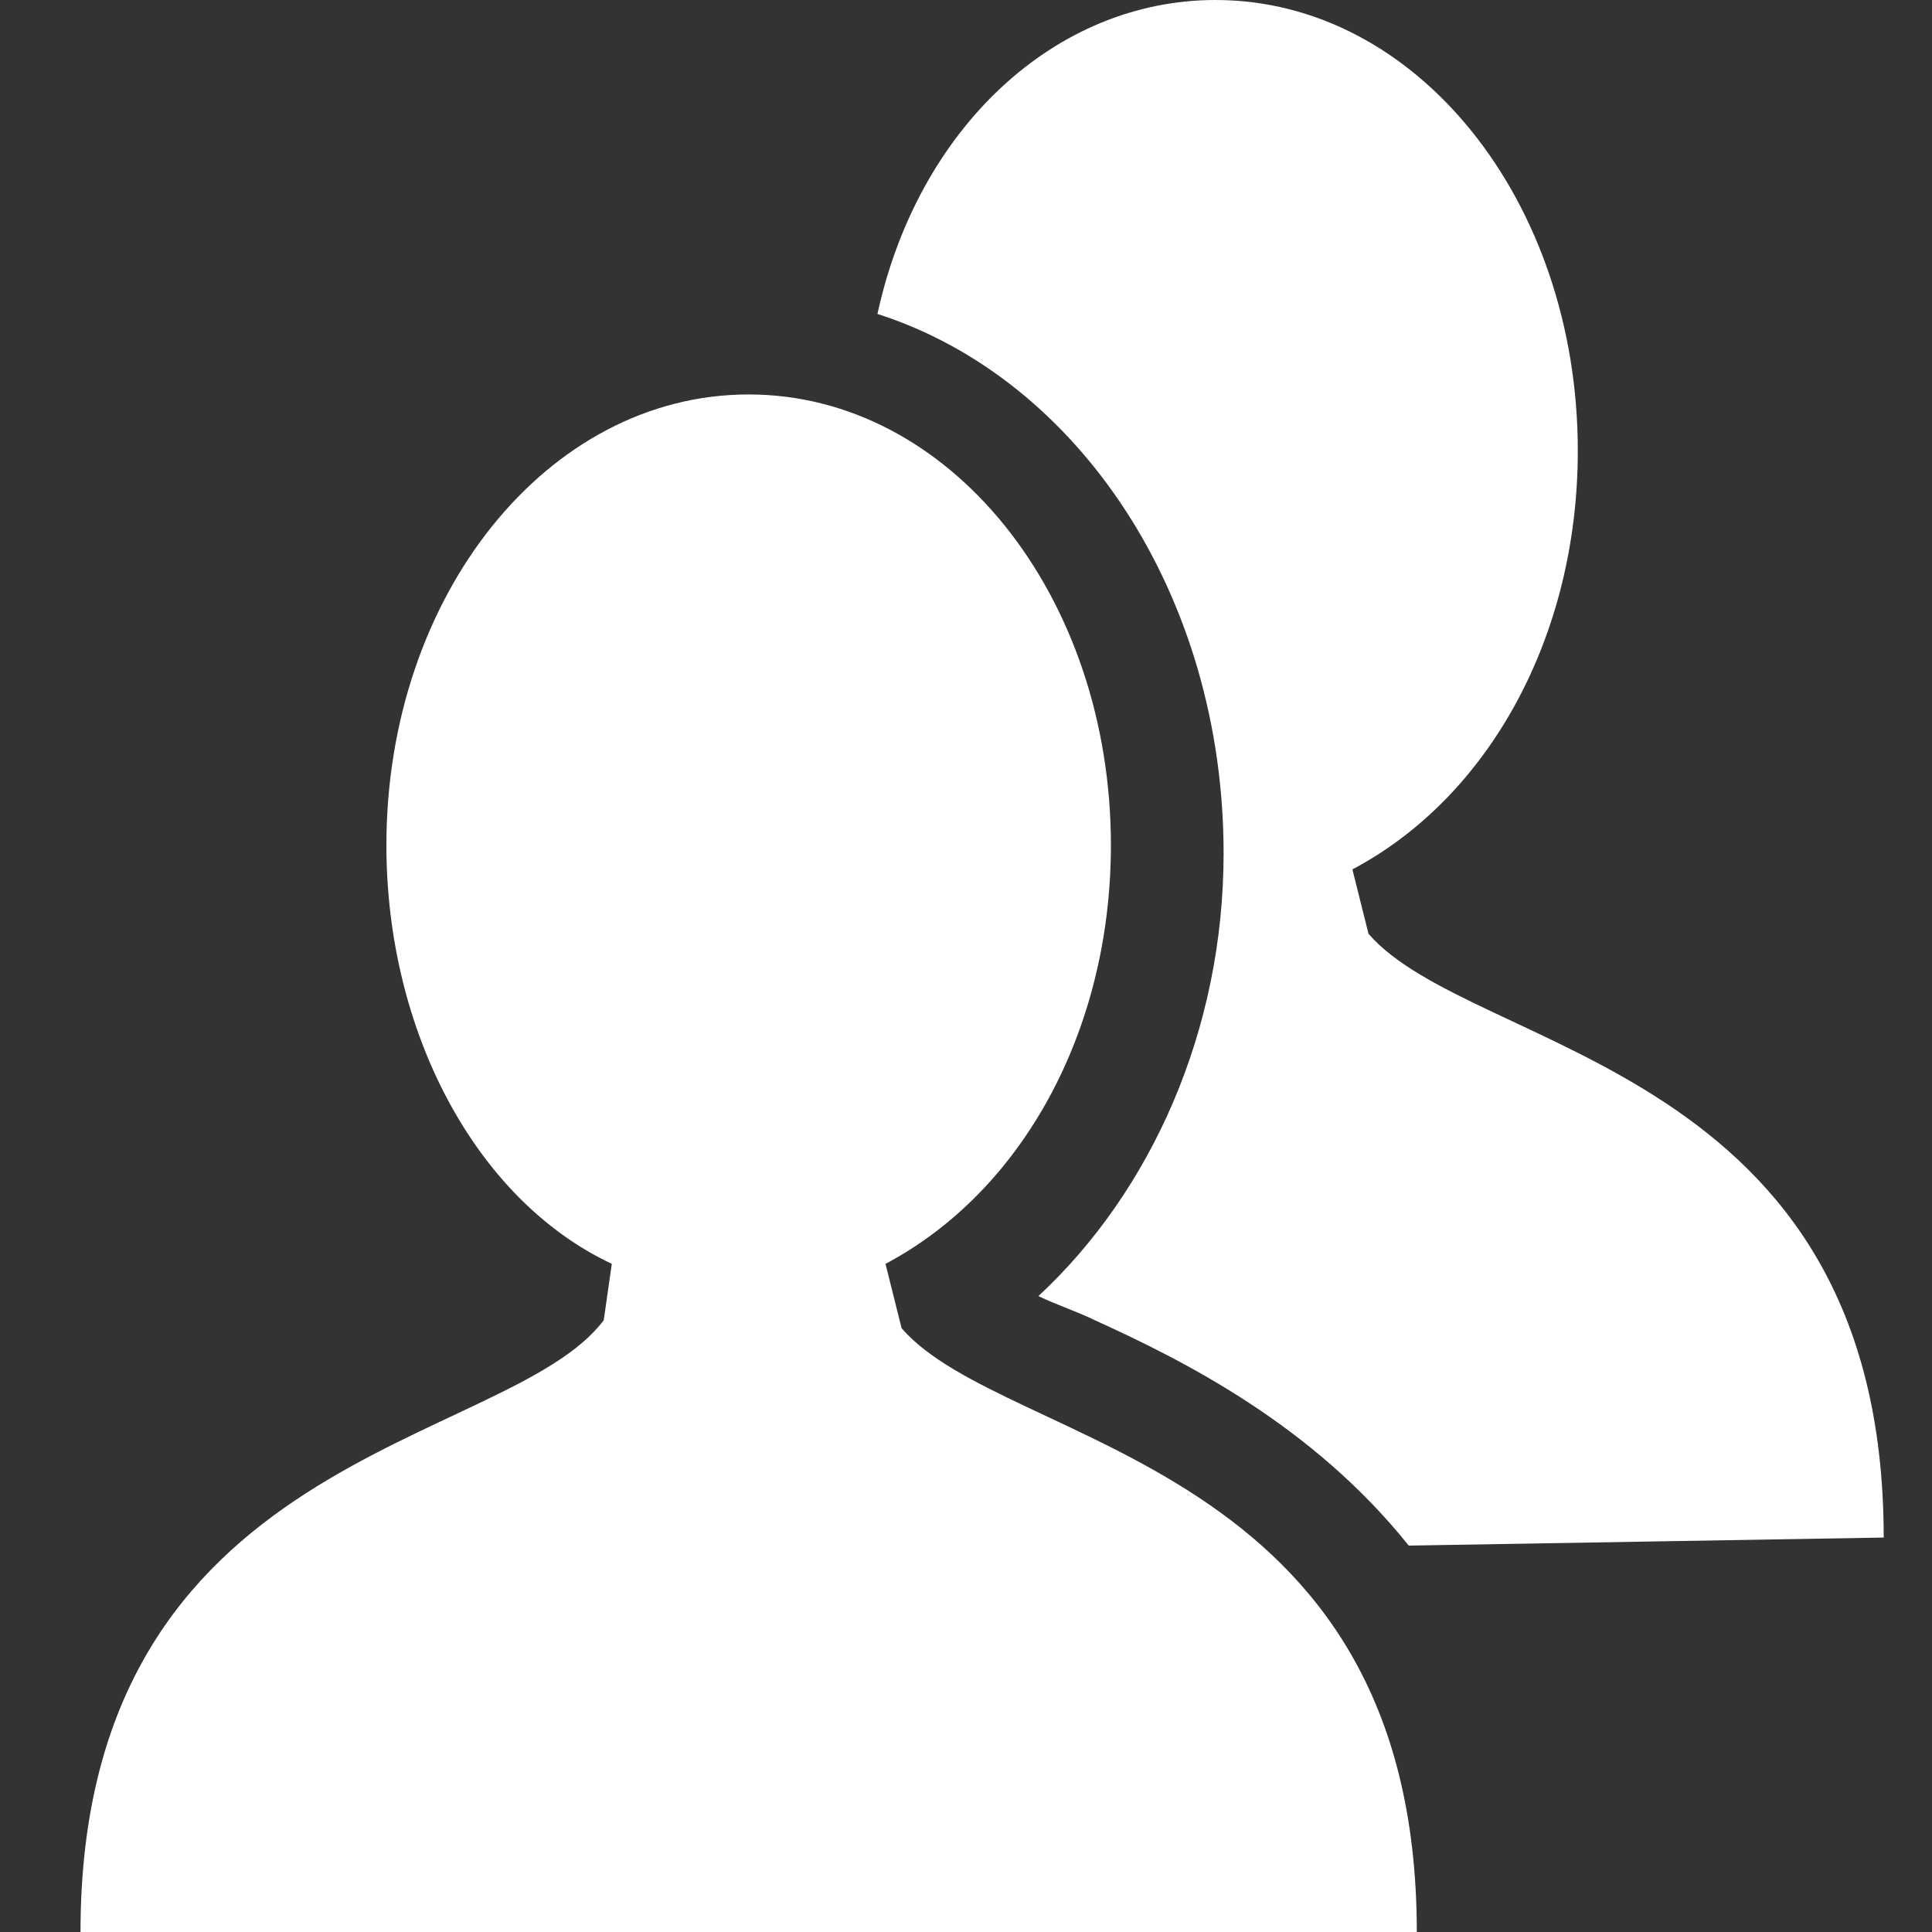 <?xml version="1.0" encoding="utf-8"?>
<!-- Generator: Adobe Illustrator 23.0.1, SVG Export Plug-In . SVG Version: 6.00 Build 0)  -->
<svg version="1.1" id="Ebene_1" xmlns="http://www.w3.org/2000/svg" xmlns:xlink="http://www.w3.org/1999/xlink" x="0px" y="0px"
	 viewBox="0 0 24 24" style="enable-background:new 0 0 24 24;" xml:space="preserve">
<rect x="0" y="0" width="24" height="24" fill="#333333" stroke="none"/>
<style type="text/css">
	.st0{fill:#FFFFFF;}
</style>
<g>
	<g>
		<path class="st0" d="M9.4,24L9.4,24H9.3H1c0-6,5.3-6,6.5-7.6l0.1-0.7c-1.7-0.8-2.8-2.9-2.8-5.2c0-3.1,2-5.6,4.5-5.6
			s4.5,2.5,4.5,5.6c0,2.3-1.1,4.3-2.8,5.2l0.2,0.8c1.3,1.5,6.4,1.6,6.4,7.5H9.4L9.4,24z M17.5,19.2L17.5,19.2L17.5,19.2
			c-1.2-1.5-2.8-2.3-3.9-2.8c-0.2-0.1-0.5-0.2-0.7-0.3c1.4-1.3,2.3-3.3,2.3-5.5c0-3.2-1.8-5.9-4.3-6.7C11.4,1.6,13.1,0,15.1,0
			c2.5,0,4.5,2.5,4.5,5.6c0,2.3-1.1,4.3-2.8,5.2l0.2,0.8c1.3,1.5,6.4,1.6,6.4,7.5L17.5,19.2L17.5,19.2z"/>
	</g>
</g>
</svg>
